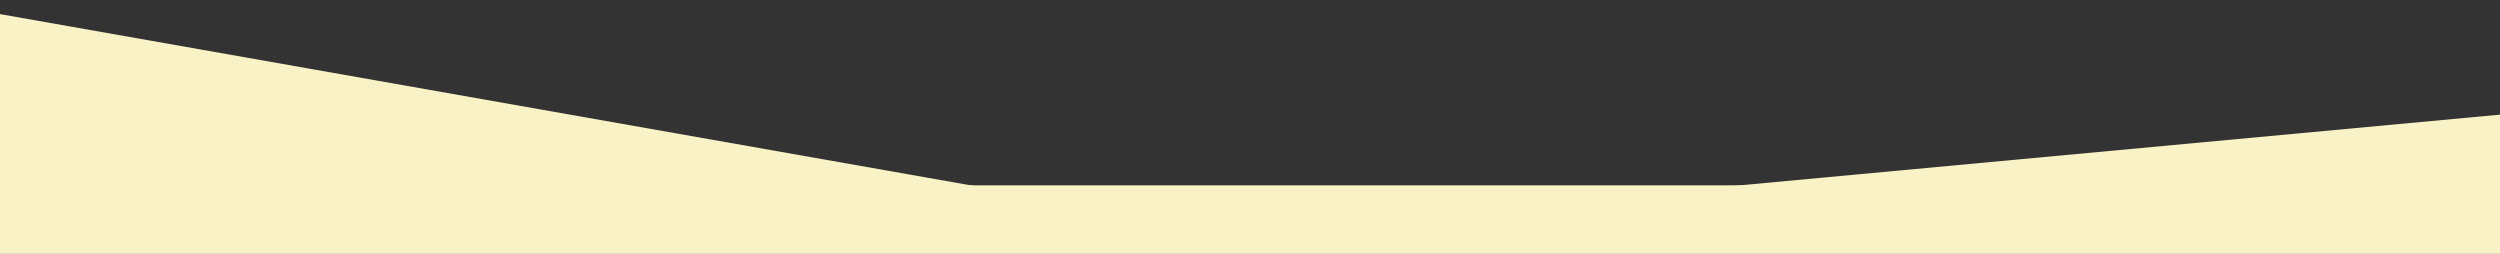 <svg xmlns="http://www.w3.org/2000/svg" xmlns:xlink="http://www.w3.org/1999/xlink" width="355" height="36" viewBox="0 0 355 36">
  <rect x="0" y="0" width="355" height="36" fill="#333333" stroke="none"/>
  <defs>
    <clipPath id="clip-path">
      <rect id="Rectangle_233" data-name="Rectangle 233" width="355" height="36" transform="translate(0 3089)" fill="#fff"/>
    </clipPath>
  </defs>
  <g id="img-about-bottom-1" transform="translate(0 -3089)" clip-path="url(#clip-path)">
    <g id="Group_645" data-name="Group 645" transform="translate(-38 144.255)">
      <path id="Path_2353" data-name="Path 2353" d="M-.3,69.116,82.269-.288,183.09,33.92,305.568,4.006l231.01,36.713L785.948,13.245l34.9,32.941,107.941,2.076,77.974,1.5Z" transform="matrix(1, 0.017, -0.017, 1, -322.345, 2927.872)" fill="#f9f2c6"/>
      <rect id="Rectangle_216" data-name="Rectangle 216" width="606.785" height="121" transform="translate(-123.184 2971.063)" fill="#f9f2c6"/>
    </g>
  </g>
</svg>

